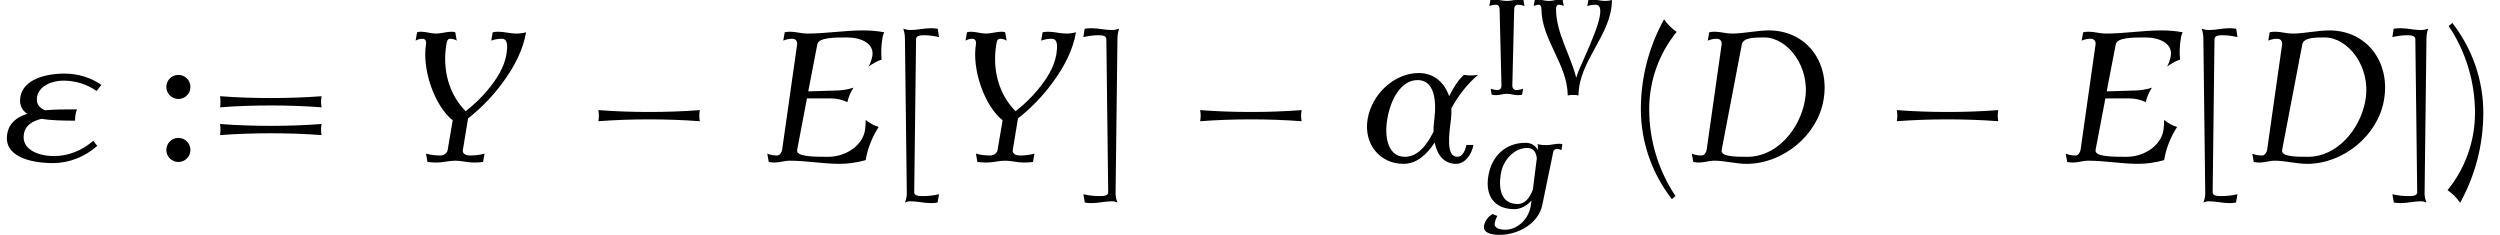 <?xml version='1.0' encoding='UTF-8'?>
<!-- This file was generated by dvisvgm 2.13.3 -->
<svg version='1.1' xmlns='http://www.w3.org/2000/svg' xmlns:xlink='http://www.w3.org/1999/xlink' width='147.206pt' height='13.829pt' viewBox='70.735 59.204 147.206 13.829'>
<defs>
<path id='g3-40' d='M2.256-5.595C2.048-5.738 1.865-5.922 1.714-6.137C1.06-4.949 .717-3.626 .717-2.271C.717-.869 1.188 .486 2.048 1.594L2.208 1.467C1.467 .359 1.076-.94 1.076-2.271C1.076-3.483 1.49-4.655 2.256-5.595Z'/>
<path id='g3-41' d='M1.777-2.112C1.777-3.515 1.307-4.87 .446-5.978L.287-5.85C1.028-4.742 1.419-3.443 1.419-2.112C1.419-.901 1.004 .271 .239 1.211C.446 1.355 .63 1.538 .781 1.753C1.435 .566 1.777-.757 1.777-2.112Z'/>
<path id='g3-58' d='M1.395-3.228C1.395-3.515 1.164-3.746 .877-3.746S.359-3.515 .359-3.228S.59-2.71 .877-2.71S1.395-2.941 1.395-3.228ZM1.395-.518C1.395-.805 1.164-1.036 .877-1.036S.359-.805 .359-.518S.59 0 .877 0S1.395-.231 1.395-.518Z'/>
<path id='g3-61' d='M5.284-2.351C5.252-2.511 5.252-2.67 5.284-2.829C4.559-2.774 3.826-2.75 3.1-2.75S1.642-2.774 .917-2.829C.94-2.67 .94-2.511 .917-2.351C1.642-2.407 2.375-2.431 3.1-2.431S4.559-2.407 5.284-2.351ZM5.284-1.156C5.252-1.315 5.252-1.474 5.284-1.634C4.559-1.578 3.826-1.554 3.1-1.554S1.642-1.578 .917-1.634C.94-1.474 .94-1.315 .917-1.156C1.642-1.211 2.375-1.235 3.1-1.235S4.559-1.211 5.284-1.156Z'/>
<path id='g3-73' d='M2.431-5.22L2.367-5.579C2.287-5.595 2.208-5.603 2.128-5.603C1.881-5.603 1.642-5.523 1.395-5.523S.909-5.603 .662-5.603C.582-5.603 .502-5.595 .422-5.579L.359-5.22C.486-5.276 .622-5.3 .765-5.3C.877-5.3 .964-5.189 .964-5.061L1.076-.518C1.076-.391 .988-.279 .861-.279C.717-.279 .574-.303 .438-.359L.502 0C.59 .016 .669 .024 .757 .024C.972 .024 1.18-.056 1.395-.056S1.817 .024 2.032 .024C2.12 .024 2.2 .016 2.287 0L2.351-.359C2.216-.303 2.072-.279 1.929-.279C1.801-.279 1.714-.391 1.714-.518L1.825-5.061C1.825-5.189 1.913-5.3 2.024-5.3C2.168-5.3 2.303-5.276 2.431-5.22Z'/>
<path id='g3-86' d='M4.79-5.579C4.655-5.539 4.519-5.523 4.384-5.523C4.136-5.523 3.897-5.603 3.65-5.603C3.571-5.603 3.483-5.595 3.403-5.579L3.339-5.22C3.499-5.276 3.658-5.3 3.818-5.3C4.575-5.3 3.682-3.332 2.949-1.69C2.845-1.467 2.758-1.235 2.686-1.004C2.343-2.367 1.498-3.634 1.498-5.061C1.498-5.181 1.546-5.3 1.65-5.3S1.857-5.276 1.953-5.22L1.889-5.579C1.833-5.595 1.777-5.603 1.722-5.603C1.506-5.603 1.291-5.523 1.068-5.523S.63-5.603 .414-5.603C.359-5.603 .303-5.595 .247-5.579L.183-5.22C.279-5.276 .383-5.3 .486-5.3S.638-5.181 .638-5.061C.638-3.244 2.184-1.777 2.184 .04C2.399 0 2.614 0 2.821 .04C2.821-2 4.79-3.539 4.79-5.579Z'/>
<path id='g3-91' d='M2.136 1.387C1.905 1.443 1.666 1.467 1.427 1.467C1.259 1.467 1.068 1.451 1.068 1.307L1.148-5.292C1.156-5.428 1.323-5.452 1.482-5.452C1.706-5.452 1.921-5.42 2.136-5.372L2.08-5.731C1.977-5.746 1.881-5.754 1.785-5.754C1.49-5.754 1.203-5.675 .909-5.675C.805-5.675 .693-5.699 .598-5.731C.646-5.595 .669-5.444 .669-5.292L.749 1.307C.757 1.459 .725 1.602 .669 1.745C.749 1.706 .829 1.69 .909 1.69C1.203 1.69 1.49 1.769 1.785 1.769C1.881 1.769 1.977 1.761 2.072 1.745L2.136 1.387Z'/>
<path id='g3-93' d='M1.634-5.731C1.538-5.699 1.427-5.675 1.323-5.675C1.028-5.675 .741-5.754 .446-5.754C.351-5.754 .255-5.746 .151-5.731L.096-5.372C.311-5.42 .526-5.452 .749-5.452C.909-5.452 1.076-5.428 1.084-5.292L1.164 1.307C1.164 1.451 .972 1.467 .805 1.467C.566 1.467 .327 1.443 .096 1.387L.159 1.745C.255 1.761 .351 1.769 .446 1.769C.741 1.769 1.028 1.69 1.323 1.69C1.403 1.69 1.482 1.706 1.562 1.745C1.506 1.602 1.474 1.459 1.482 1.307L1.562-5.292C1.562-5.444 1.586-5.595 1.634-5.731Z'/>
<path id='g0-0' d='M7.505-2.4C7.462-2.618 7.462-2.836 7.505-3.055C6.513-2.978 5.509-2.945 4.516-2.945S2.52-2.978 1.527-3.055C1.571-2.836 1.571-2.618 1.527-2.4C2.52-2.476 3.524-2.509 4.516-2.509S6.513-2.476 7.505-2.4Z'/>
<use id='g2-11' xlink:href='#g1-11' transform='scale(1.369)'/>
<use id='g2-34' xlink:href='#g1-34' transform='scale(1.369)'/>
<use id='g2-68' xlink:href='#g1-68' transform='scale(1.369)'/>
<use id='g2-69' xlink:href='#g1-69' transform='scale(1.369)'/>
<use id='g2-89' xlink:href='#g1-89' transform='scale(1.369)'/>
<path id='g1-11' d='M4.902-.733H4.599C4.551-.486 4.431-.223 4.208-.223C3.73-.223 3.842-1.116 3.937-1.841C3.953-2 3.961-2.152 3.953-2.303C4.24-2.845 4.623-3.339 5.101-3.746C4.894-3.714 4.694-3.714 4.495-3.746C4.248-3.531 4.041-3.196 3.858-2.829C3.658-3.411 3.212-3.826 2.55-3.826C1.498-3.826 .526-2.917 .351-1.841C.175-.789 .861 .08 1.897 .08C2.463 .08 2.893-.319 3.236-.837C3.339-.311 3.626 .08 4.16 .08C4.535 .08 4.83-.319 4.902-.733ZM3.188-1.307C2.893-.725 2.519-.223 1.953-.223C1.243-.223 1.06-1.036 1.196-1.841C1.331-2.67 1.777-3.523 2.503-3.523C3.22-3.523 3.324-2.654 3.22-1.833C3.196-1.658 3.18-1.482 3.188-1.307Z'/>
<path id='g1-34' d='M4.184-.693L4.009-.909C3.523-.486 2.925-.255 2.335-.255C1.602-.255 .917-.558 1.028-1.203C1.084-1.57 1.387-1.761 1.785-1.857C2.216-1.785 2.734-1.777 3.228-1.777C3.228-1.945 3.252-2.104 3.308-2.264C2.853-2.264 2.375-2.264 1.937-2.224C1.69-2.327 1.546-2.503 1.594-2.805C1.674-3.26 2.216-3.499 2.726-3.499C3.252-3.499 3.754-3.339 4.152-3.053L4.36-3.316C3.913-3.626 3.363-3.802 2.774-3.802C1.929-3.802 1.004-3.539 .877-2.805C.821-2.455 .94-2.224 1.172-2.072C.717-1.929 .383-1.666 .311-1.203C.151-.279 1.219 .048 2.287 .048C2.957 .048 3.642-.215 4.184-.693Z'/>
<path id='g1-68' d='M6.081-2.678C6.36-4.304 5.332-5.659 3.73-5.659C3.204-5.659 2.662-5.523 2.136-5.523C1.881-5.523 1.65-5.603 1.395-5.603C1.315-5.603 1.235-5.595 1.164-5.579L1.1-5.22C1.227-5.276 1.363-5.3 1.498-5.3C1.626-5.3 1.714-5.197 1.698-5.061L1.052-.518C1.028-.399 .948-.279 .837-.279C.685-.279 .542-.303 .414-.359L.478 0C.558 .016 .646 .024 .733 .024C.94 .024 1.164-.056 1.371-.056C1.849-.056 2.295 .08 2.774 .08C4.328 .08 5.826-1.14 6.081-2.678ZM5.284-2.678C5.069-1.387 4.041-.223 2.821-.223C2.295-.223 1.642-.223 1.698-.518L2.566-5.061C2.622-5.356 3.124-5.356 3.531-5.356C4.543-5.356 5.523-4.081 5.284-2.678Z'/>
<path id='g1-69' d='M5.204-1.506C4.997-1.57 4.806-1.674 4.647-1.809C4.647-1.658 4.639-1.506 4.615-1.355C4.495-.677 3.762-.223 3.037-.223C2.423-.223 1.642-.223 1.698-.518L2.12-2.734H3.156C3.403-2.734 3.642-2.678 3.858-2.574C3.905-2.79 3.993-2.997 4.121-3.196C3.889-3.124 3.666-3.084 3.443-3.076L2.176-3.037L2.566-5.061C2.622-5.356 3.308-5.356 3.842-5.356C4.447-5.356 5.021-5.101 4.933-4.559C4.902-4.407 4.854-4.248 4.774-4.105C4.949-4.232 5.133-4.336 5.332-4.407C5.3-4.718 5.316-5.037 5.372-5.356C5.38-5.436 5.412-5.507 5.444-5.579C5.149-5.635 4.838-5.659 4.527-5.659C3.738-5.659 2.925-5.523 2.136-5.523C1.881-5.523 1.65-5.603 1.395-5.603C1.315-5.603 1.235-5.595 1.164-5.579L1.1-5.22C1.227-5.276 1.363-5.3 1.498-5.3C1.626-5.3 1.714-5.197 1.698-5.061L1.052-.518C1.028-.399 .948-.279 .837-.279C.685-.279 .542-.303 .414-.359L.478 0C.558 .016 .646 .024 .733 .024C.94 .024 1.164-.056 1.371-.056C2.104-.056 2.798 .08 3.531 .08C3.897 .08 4.272 .024 4.647-.08C4.726-.574 4.918-1.06 5.204-1.506Z'/>
<path id='g1-89' d='M5.667-5.579C5.523-5.539 5.388-5.523 5.244-5.523C4.981-5.523 4.734-5.603 4.471-5.603C4.392-5.603 4.312-5.595 4.232-5.579L4.168-5.22C4.32-5.276 4.471-5.3 4.623-5.3C4.902-5.3 4.87-4.941 4.822-4.623C4.726-4.073 4.407-3.563 4.025-3.108C3.746-2.766 3.419-2.455 3.068-2.184C2.359-2.901 2.056-3.953 2.24-5.061C2.256-5.173 2.287-5.3 2.391-5.3S2.598-5.276 2.686-5.22L2.622-5.579C2.574-5.595 2.519-5.603 2.463-5.603C2.248-5.603 2.016-5.523 1.801-5.523C1.578-5.523 1.371-5.603 1.14-5.603C1.084-5.603 1.036-5.595 .98-5.579L.917-5.22C1.012-5.276 1.116-5.3 1.219-5.3C1.331-5.3 1.387-5.189 1.363-5.061C1.188-3.977 1.73-2.415 2.511-1.793L2.295-.518C2.279-.383 2.128-.279 1.985-.279C1.769-.279 1.562-.303 1.363-.359L1.427 0C1.562 .016 1.698 .024 1.833 .024C2.088 .024 2.359-.056 2.622-.056C2.893-.056 3.14 .024 3.411 .024C3.547 .024 3.682 .016 3.818 0L3.881-.359C3.674-.303 3.467-.279 3.26-.279C3.076-.279 2.917-.359 2.949-.518L3.172-1.873C3.738-2.319 4.248-2.845 4.67-3.427C5.157-4.089 5.539-4.814 5.667-5.579Z'/>
<path id='g1-103' d='M4.726-3.387L4.782-3.746C4.718-3.762 4.647-3.77 4.575-3.77C4.336-3.77 4.089-3.69 3.85-3.69C3.666-3.69 3.491-3.706 3.324-3.746C3.339-3.634 3.347-3.523 3.339-3.403C3.188-3.666 2.957-3.826 2.606-3.826C1.443-3.826 .614-3.053 .422-1.873C.223-.693 .789 .08 1.953 .08C2.343 .08 2.694-.128 2.965-.43L2.925-.151C2.829 .614 2.168 1.291 1.427 1.291C1.092 1.291 .749 1.203 .797 .909C.821 .765 .877 .614 .948 .478L.669 .367C.406 .518 .215 .781 .167 1.06C.096 1.474 .59 1.594 1.076 1.594C2.208 1.594 3.371 .909 3.595-.151L4.248-3.308C4.264-3.403 4.36-3.467 4.447-3.467C4.551-3.467 4.647-3.443 4.726-3.387ZM3.045-1.076C2.877-.606 2.582-.223 2.152-.223C1.235-.223 .988-1.012 1.164-2.024C1.291-2.813 1.953-3.523 2.702-3.523C3.084-3.523 3.236-3.276 3.276-2.909L3.045-1.076Z'/>
<use id='g4-40' xlink:href='#g3-40' transform='scale(1.369)'/>
<use id='g4-41' xlink:href='#g3-41' transform='scale(1.369)'/>
<use id='g4-58' xlink:href='#g3-58' transform='scale(1.369)'/>
<use id='g4-61' xlink:href='#g3-61' transform='scale(1.369)'/>
<use id='g4-91' xlink:href='#g3-91' transform='scale(1.369)'/>
<use id='g4-93' xlink:href='#g3-93' transform='scale(1.369)'/>
</defs>
<g id='page1'>
<use x='70.735' y='68.742' xlink:href='#g2-34'/>
<use x='80.038' y='68.742' xlink:href='#g4-58'/>
<use x='82.438' y='68.742' xlink:href='#g4-61'/>
<use x='93.953' y='68.742' xlink:href='#g2-89'/>
<use x='104.439' y='68.742' xlink:href='#g0-0'/>
<use x='115.348' y='68.742' xlink:href='#g2-69'/>
<use x='123.104' y='68.742' xlink:href='#g4-91'/>
<use x='126.333' y='68.742' xlink:href='#g2-89'/>
<use x='134.395' y='68.742' xlink:href='#g4-93'/>
<use x='139.874' y='68.742' xlink:href='#g0-0'/>
<use x='150.783' y='68.742' xlink:href='#g2-11'/>
<use x='158.07' y='64.783' xlink:href='#g3-73'/>
<use x='160.86' y='64.783' xlink:href='#g3-86'/>
<use x='157.95' y='71.439' xlink:href='#g1-103'/>
<use x='166.371' y='68.742' xlink:href='#g4-40'/>
<use x='169.786' y='68.742' xlink:href='#g2-68'/>
<use x='180.894' y='68.742' xlink:href='#g0-0'/>
<use x='191.803' y='68.742' xlink:href='#g2-69'/>
<use x='199.559' y='68.742' xlink:href='#g4-91'/>
<use x='202.788' y='68.742' xlink:href='#g2-68'/>
<use x='211.472' y='68.742' xlink:href='#g4-93'/>
<use x='214.526' y='68.742' xlink:href='#g4-41'/>
</g>
</svg><!--Rendered by QuickLaTeX.com-->
